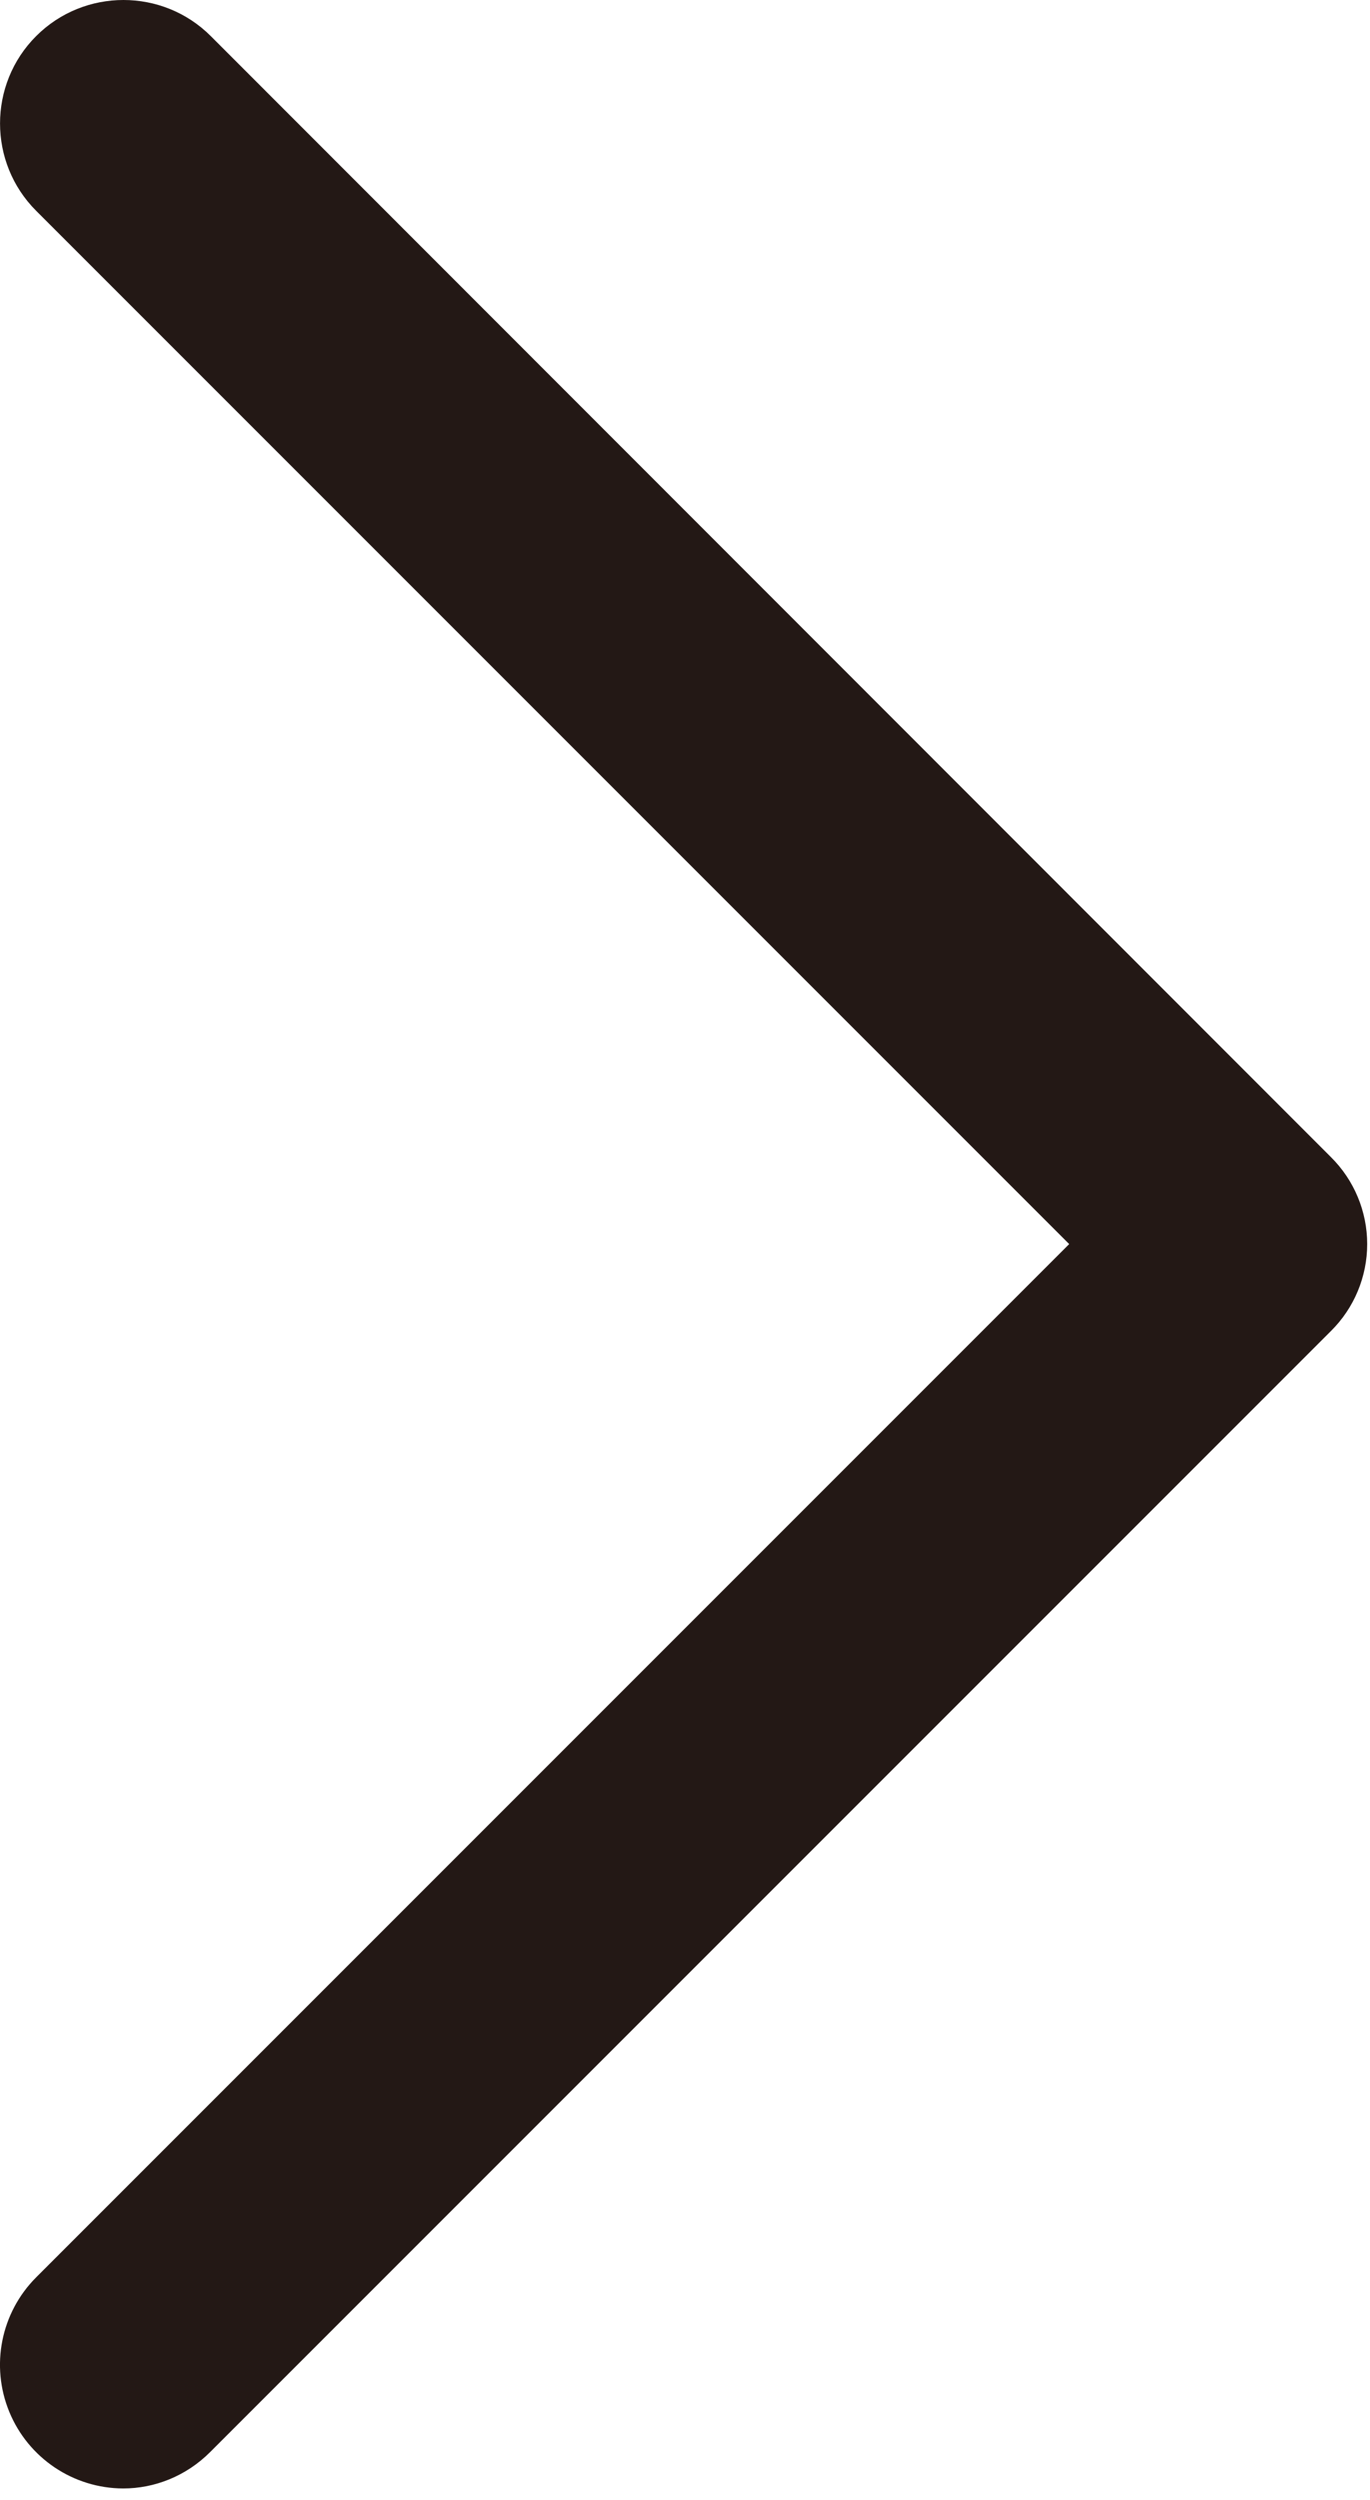 <?xml version="1.0" encoding="UTF-8"?>
<svg width="74px" height="135px" viewBox="0 0 74 135" version="1.1" xmlns="http://www.w3.org/2000/svg" xmlns:xlink="http://www.w3.org/1999/xlink">
    <title>上一个</title>
    <g id="页面-1" stroke="none" stroke-width="1" fill="none" fill-rule="evenodd">
        <g id="画板" transform="translate(-473, -335)" fill="#231815" fill-rule="nonzero">
            <g id="上一个" transform="translate(509.924, 402.192) scale(-1, 1) translate(-509.924, -402.192) translate(473, 335)">
                <path d="M67.196,134.383 C65.496,134.383 63.796,133.717 62.496,132.417 L1.962,71.883 C0.707,70.642 7.10542736e-15,68.949 7.10542736e-15,67.183 C7.10542736e-15,65.417 0.707,63.725 1.962,62.483 L62.462,1.95 C65.062,-0.65 69.296,-0.65 71.896,1.95 C74.496,4.55 74.496,8.783 71.896,11.383 L16.096,67.183 L71.896,122.983 C73.801,124.891 74.372,127.757 73.344,130.25 C72.317,132.742 69.892,134.372 67.196,134.383 Z" id="路径"></path>
            </g>
        </g>
    </g>
</svg>